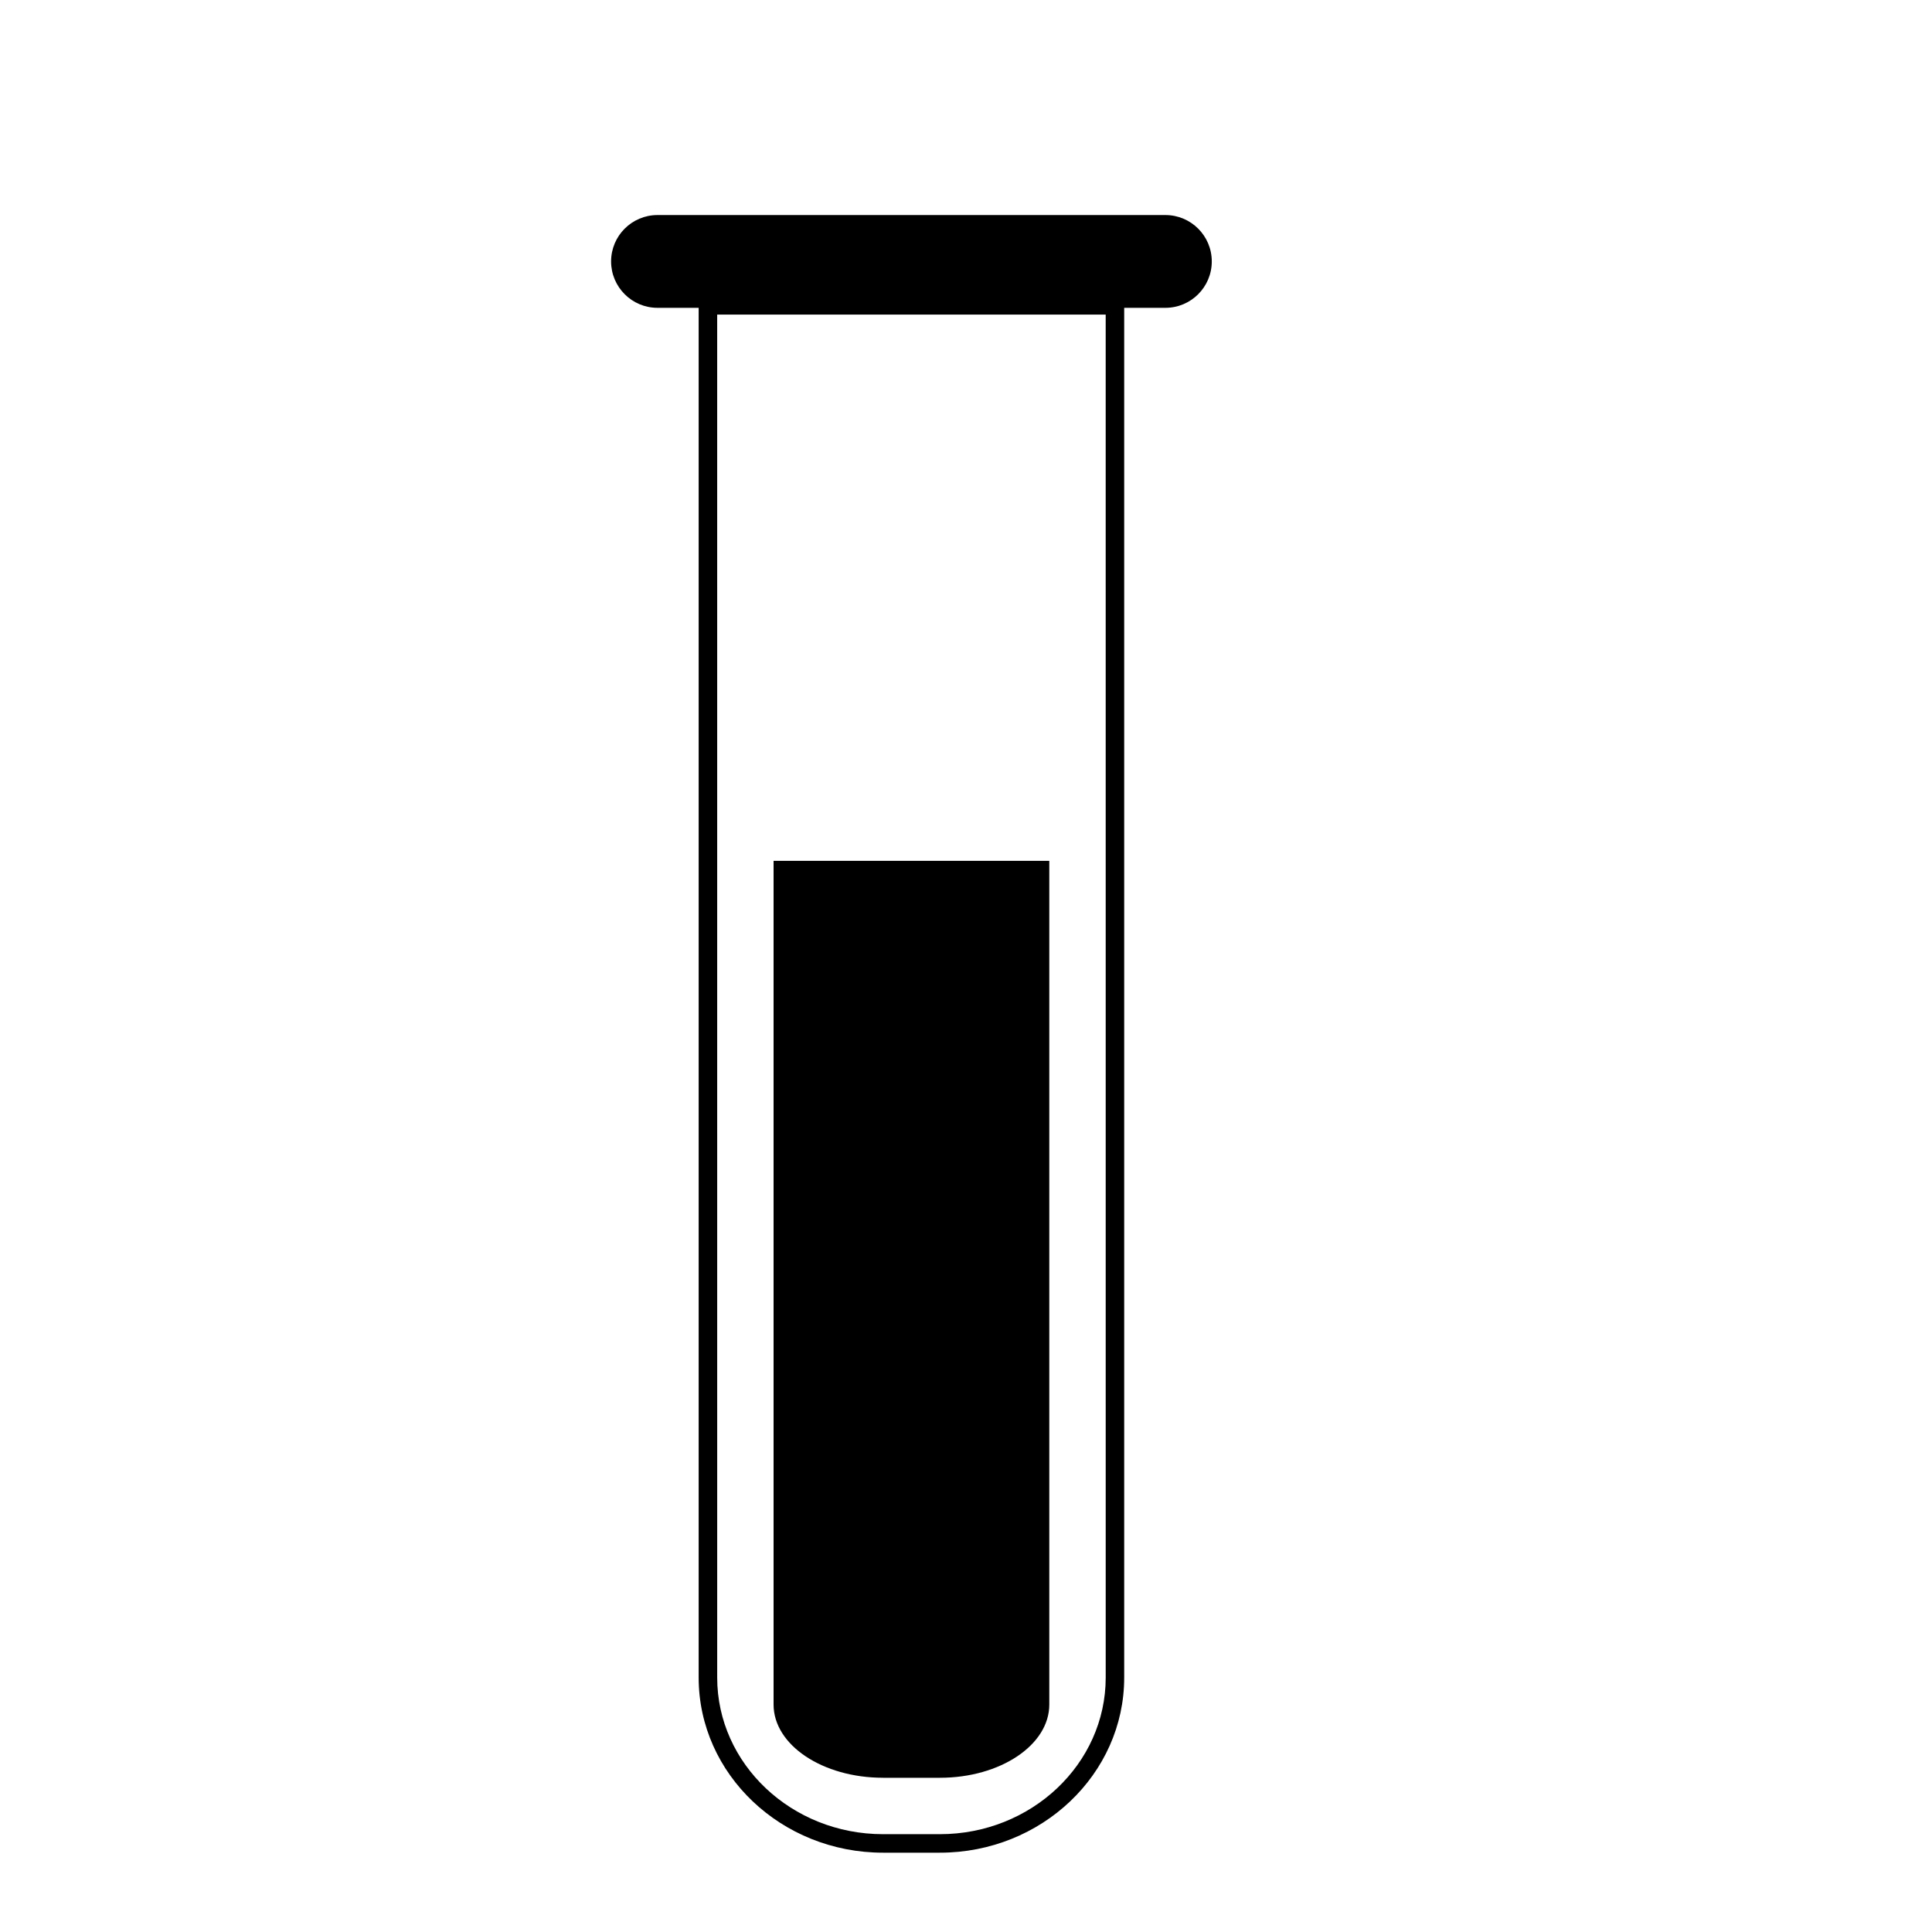 <?xml version="1.0" encoding="UTF-8"?>
<!-- Uploaded to: SVG Find, www.svgrepo.com, Generator: SVG Find Mixer Tools -->
<svg fill="#000000" width="800px" height="800px" version="1.1" viewBox="144 144 512 512" xmlns="http://www.w3.org/2000/svg">
 <g>
  <path d="m378 615.13h15.078c16.016 0 28.996-8.688 28.996-19.406v-223.59h-73.07v223.59c0 10.715 12.98 19.402 28.996 19.402z"/>
  <path d="m452.84 200.99h-134.6c-6.789 0-12.293 5.504-12.293 12.293 0 6.785 5.504 12.293 12.293 12.293h10.914v363.01c0 25.586 21.914 46.395 48.848 46.395h15.078c26.934 0 48.844-20.812 48.844-46.395v-363.01h10.918c6.789 0 12.293-5.504 12.293-12.293 0-6.789-5.504-12.293-12.293-12.293zm-15.816 387.59c0 22.879-19.715 41.496-43.941 41.496h-15.078c-24.23 0-43.941-18.617-43.941-41.496l-0.004-361.21h102.96z"/>
 </g>
</svg>